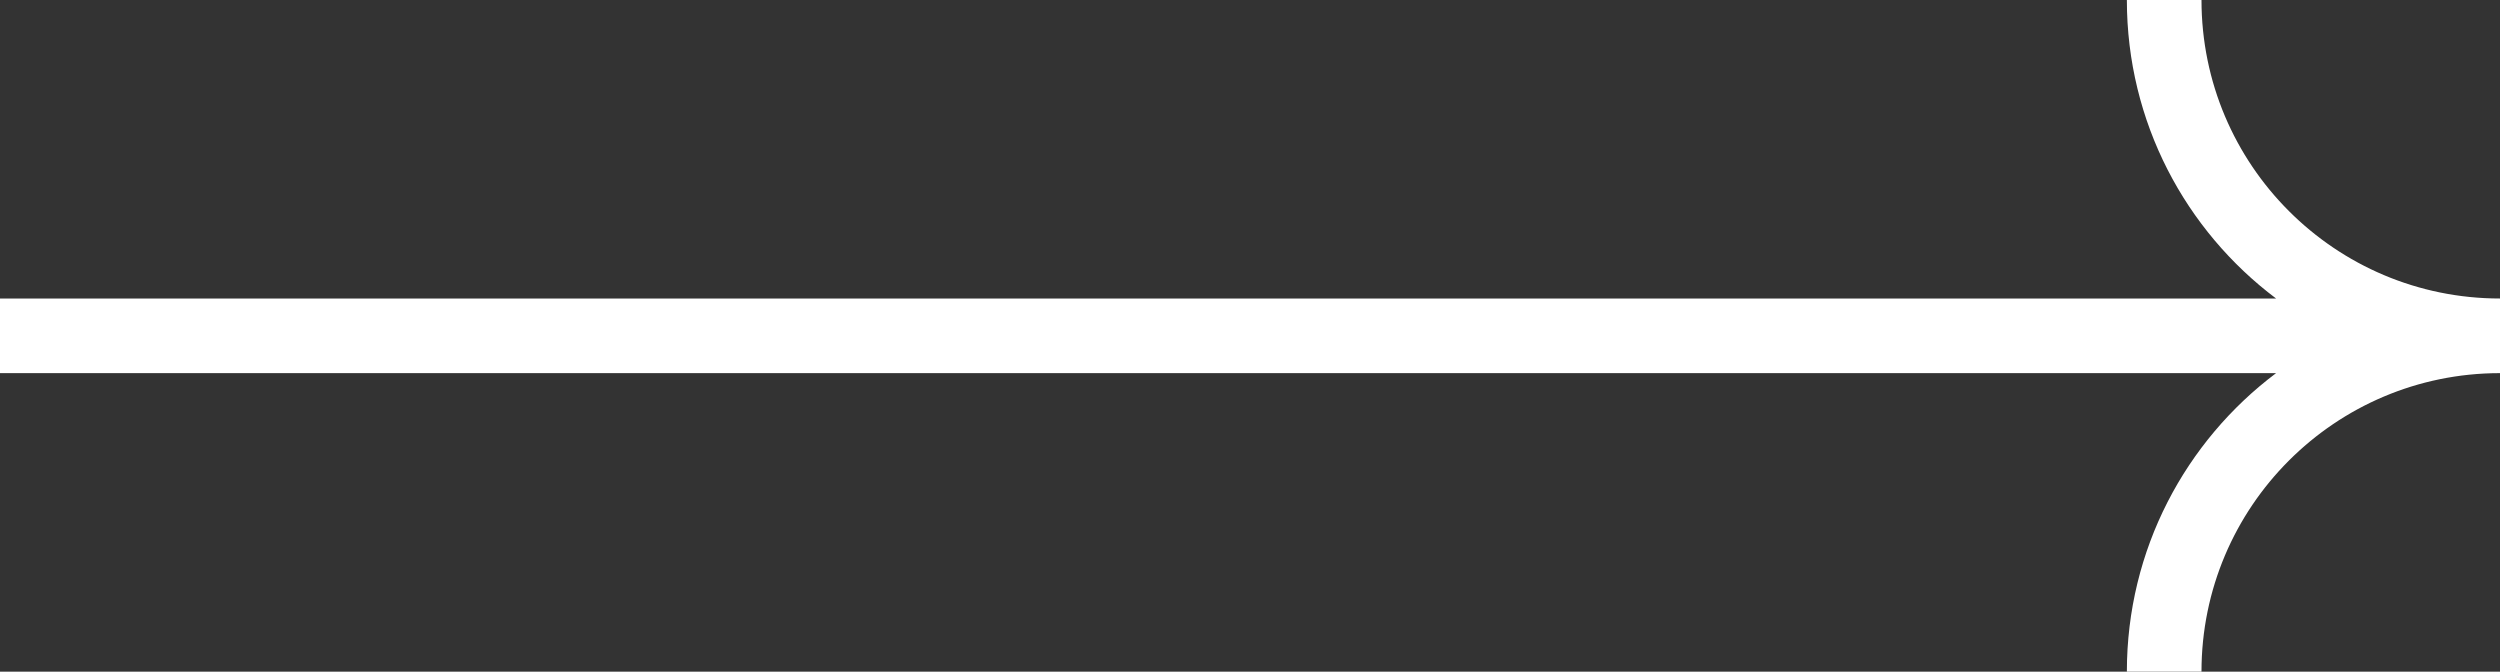 <svg width="67" height="18" viewBox="0 0 67 18" fill="none" xmlns="http://www.w3.org/2000/svg">
<rect x="0" y="0" width="67" height="18" fill="#333333" stroke="none"/>
<path fill-rule="evenodd" clip-rule="evenodd" d="M59 -3.49691e-07C59 4.418 62.582 8 67 8L67 10C66.998 10 66.995 10 66.993 10C62.578 10.004 59 13.584 59 18L57 18C57 14.729 58.571 11.825 60.999 10L-4.37114e-07 10L-3.49691e-07 8L60.999 8C58.571 6.176 57 3.271 57 -4.37114e-07L59 -3.49691e-07Z" fill="white"/>
</svg>
